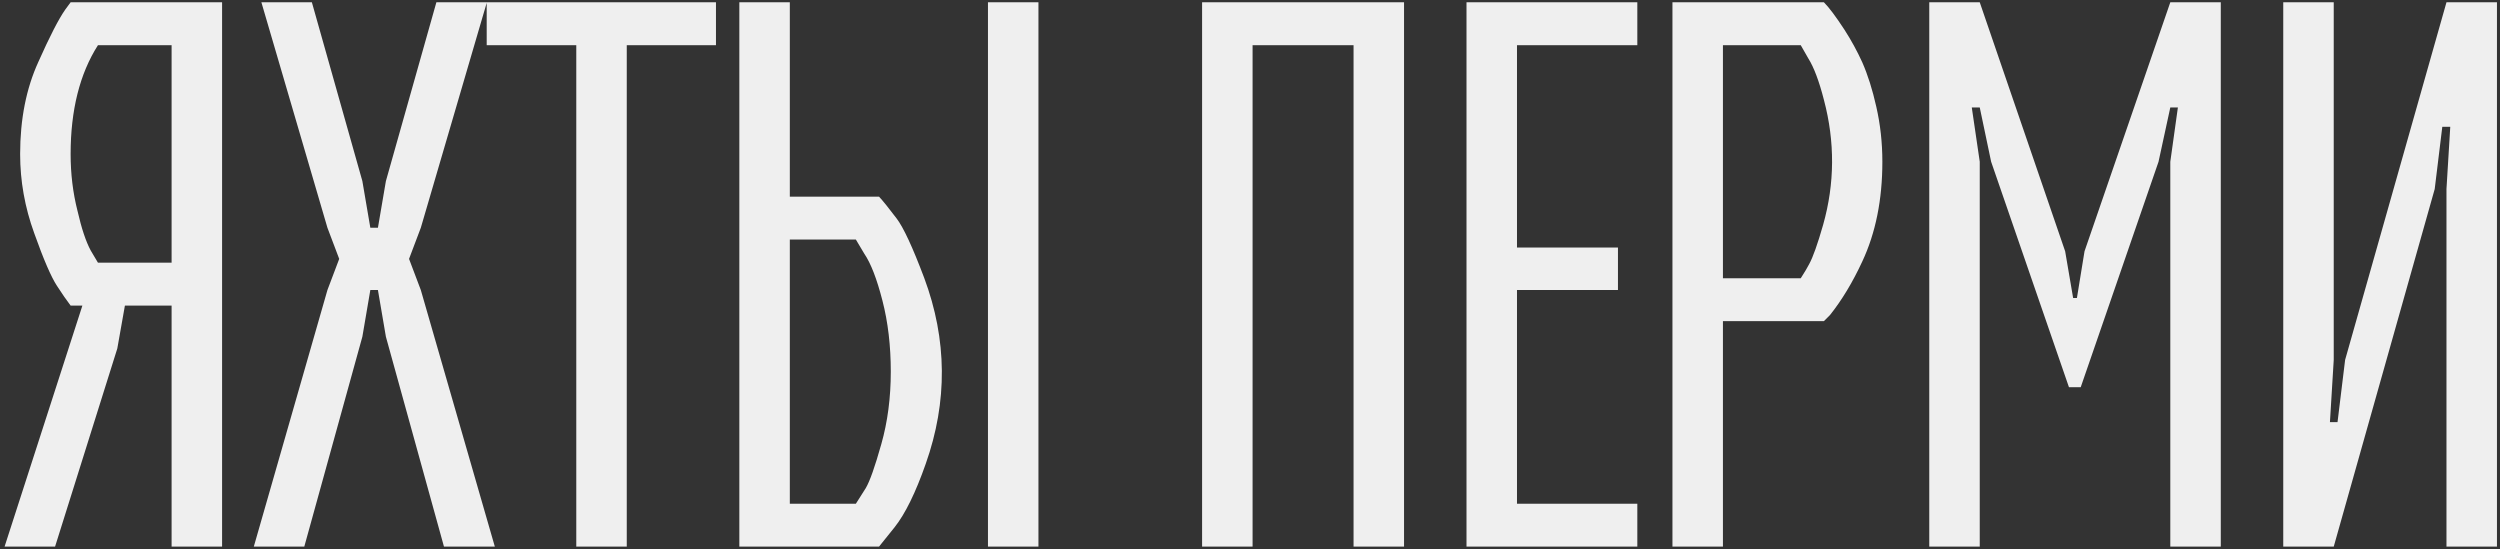<?xml version="1.0" encoding="UTF-8"?> <svg xmlns="http://www.w3.org/2000/svg" width="346" height="76" viewBox="0 0 346 76" fill="none"><rect x="0" y="0" width="346" height="76" fill="#333333" stroke="none"/><path d="M7.621 75.653H0.633L11.403 42.293H9.774C9.214 41.558 8.584 40.647 7.883 39.561C7.078 38.335 6.027 35.901 4.731 32.259C3.435 28.686 2.787 25.044 2.787 21.332C2.787 16.498 3.628 12.243 5.309 8.566C6.885 5.028 8.128 2.612 9.039 1.316L9.774 0.318H30.736V75.653H23.749V42.293H17.287L16.236 48.23L7.621 75.653ZM12.559 34.675L13.557 36.357H23.749V6.254H13.557C11.035 10.212 9.774 15.238 9.774 21.332C9.774 24.064 10.09 26.673 10.72 29.159C11.28 31.611 11.893 33.45 12.559 34.675ZM53.408 46.601L52.305 40.139H51.254L50.151 46.601L42.113 75.653H35.126L45.317 40.139L46.946 35.831L45.317 31.523L36.176 0.318H43.163L50.151 25.062L51.254 31.523H52.305L53.408 25.062L60.395 0.318H67.382L58.241 31.523L56.612 35.831L58.241 40.139L68.485 75.653H61.446L53.408 46.601ZM79.757 75.653V6.254H67.359V0.318H99.09V6.254H86.744V75.653H79.757ZM136.734 75.653V0.318H143.721V75.653H136.734ZM127.908 38.458C131.096 47.004 131.166 55.584 128.119 64.2C126.718 68.193 125.282 71.117 123.811 72.973L121.657 75.653H102.324V0.318H109.311V27.215H121.657C122.182 27.776 122.988 28.774 124.073 30.21C125.019 31.436 126.297 34.185 127.908 38.458ZM118.452 33.152H109.311V69.716H118.452C118.592 69.506 119.048 68.788 119.818 67.562C120.378 66.617 121.096 64.585 121.972 61.468C122.848 58.386 123.285 55.041 123.285 51.434C123.285 47.862 122.9 44.587 122.13 41.61C121.359 38.598 120.519 36.427 119.608 35.096L118.452 33.152ZM166.37 0.318H194.319V75.653H187.332V6.254H173.357V75.653H166.37V0.318ZM202.964 75.653V0.318H226.605V6.254H209.951V34.255H223.925V40.139H209.951V69.716H226.605V75.653H202.964ZM238.454 44.447V75.653H231.467V0.318H252.429C253.129 1.018 254.075 2.279 255.265 4.1C256.211 5.571 257.034 7.077 257.735 8.618C258.505 10.369 259.153 12.418 259.678 14.765C260.239 17.216 260.519 19.756 260.519 22.382C260.519 27.636 259.591 32.241 257.735 36.199C256.404 39.071 254.915 41.54 253.269 43.606L252.429 44.447H238.454ZM252.324 31.103C253.935 25.394 253.97 19.633 252.429 13.819C251.763 11.227 251.045 9.319 250.275 8.093L249.224 6.254H238.454V38.511H249.224C249.784 37.635 250.17 36.987 250.38 36.567C250.905 35.621 251.553 33.8 252.324 31.103ZM286.921 41.242H287.446L288.497 34.781L300.37 0.318H307.357V75.653H300.37V22.382L301.42 14.87H300.37L298.741 22.382L287.972 53.588H286.343L275.573 22.382L273.997 14.87H272.894L273.997 22.382V75.653H267.01V0.318H273.997L285.818 34.781L286.921 41.242ZM324.565 49.806L338.592 0.318H345.579V75.653H338.592V26.165L339.117 17.549H338.014L336.963 26.165L322.989 75.653H316.002V0.318H322.989V49.806L322.464 58.421H323.514L324.565 49.806Z" fill="#EFEFEF"></path></svg> 